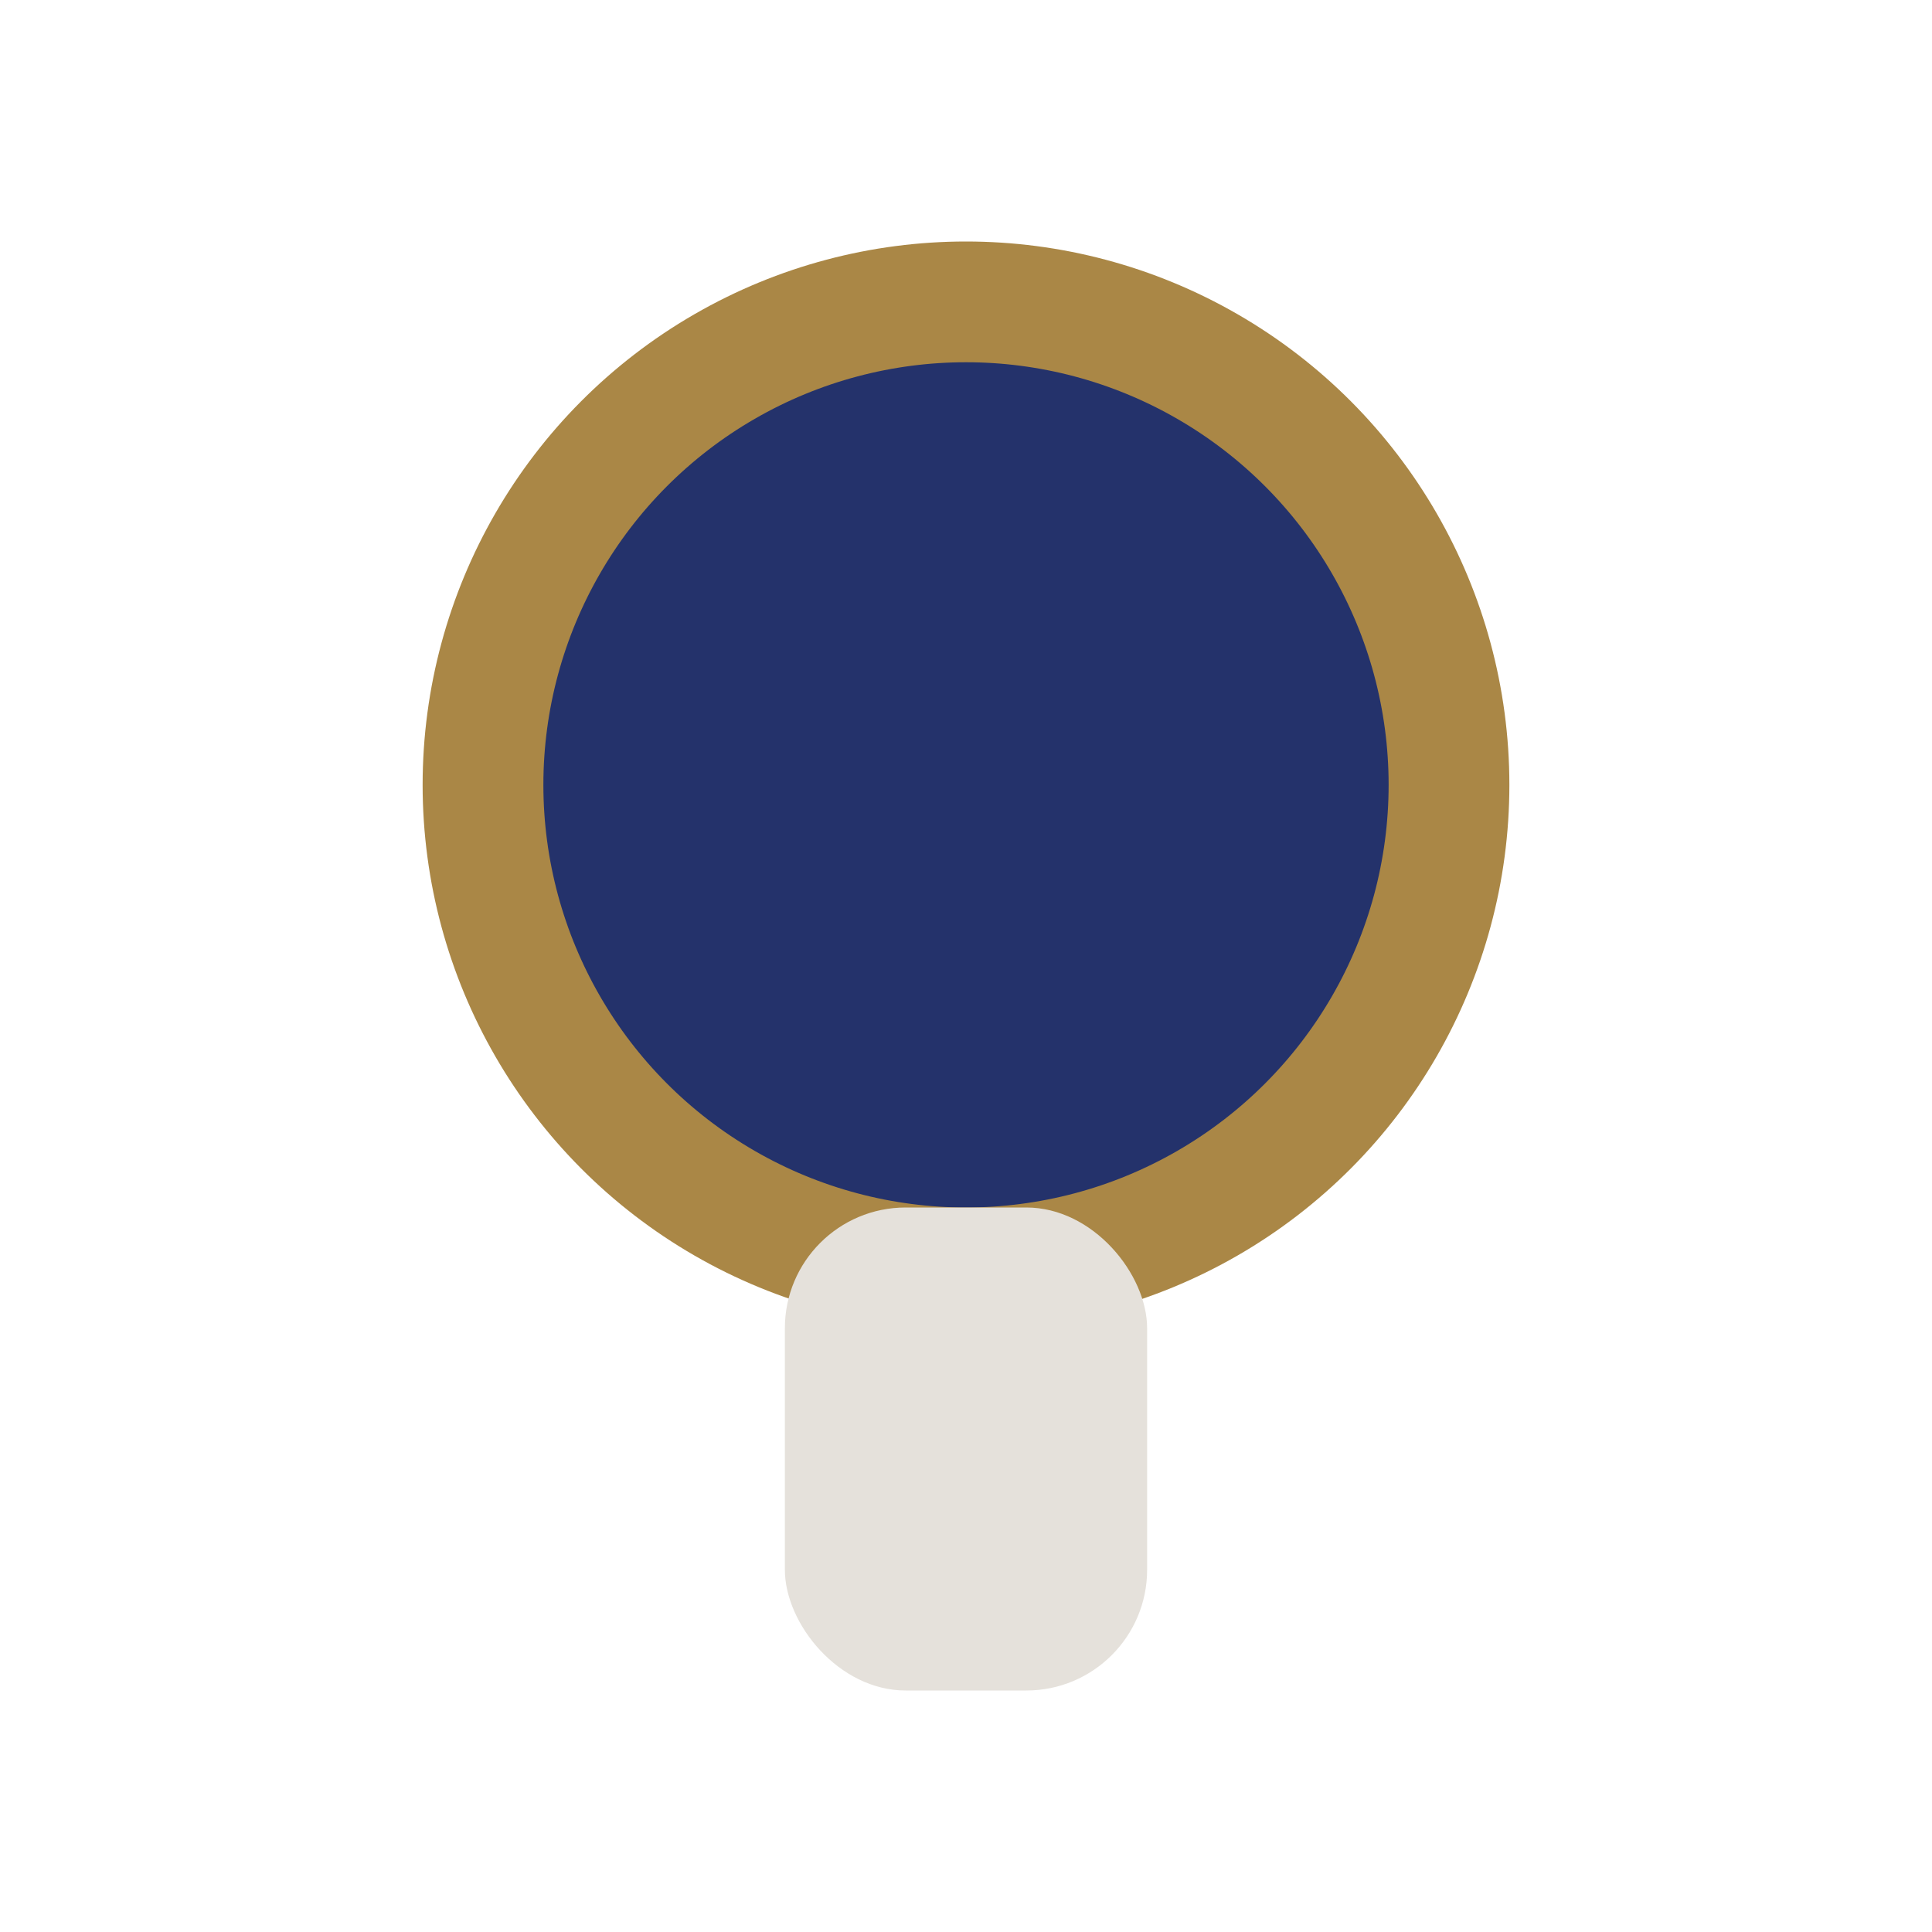 <?xml version="1.0" encoding="UTF-8"?>
<svg xmlns="http://www.w3.org/2000/svg" width="32" height="32" viewBox="0 0 32 32"><circle cx="16" cy="13" r="8" fill="#24326B" stroke="#AA8746" stroke-width="2"/><rect x="13" y="20" width="6" height="8" rx="2" fill="#E5E1DB"/></svg>